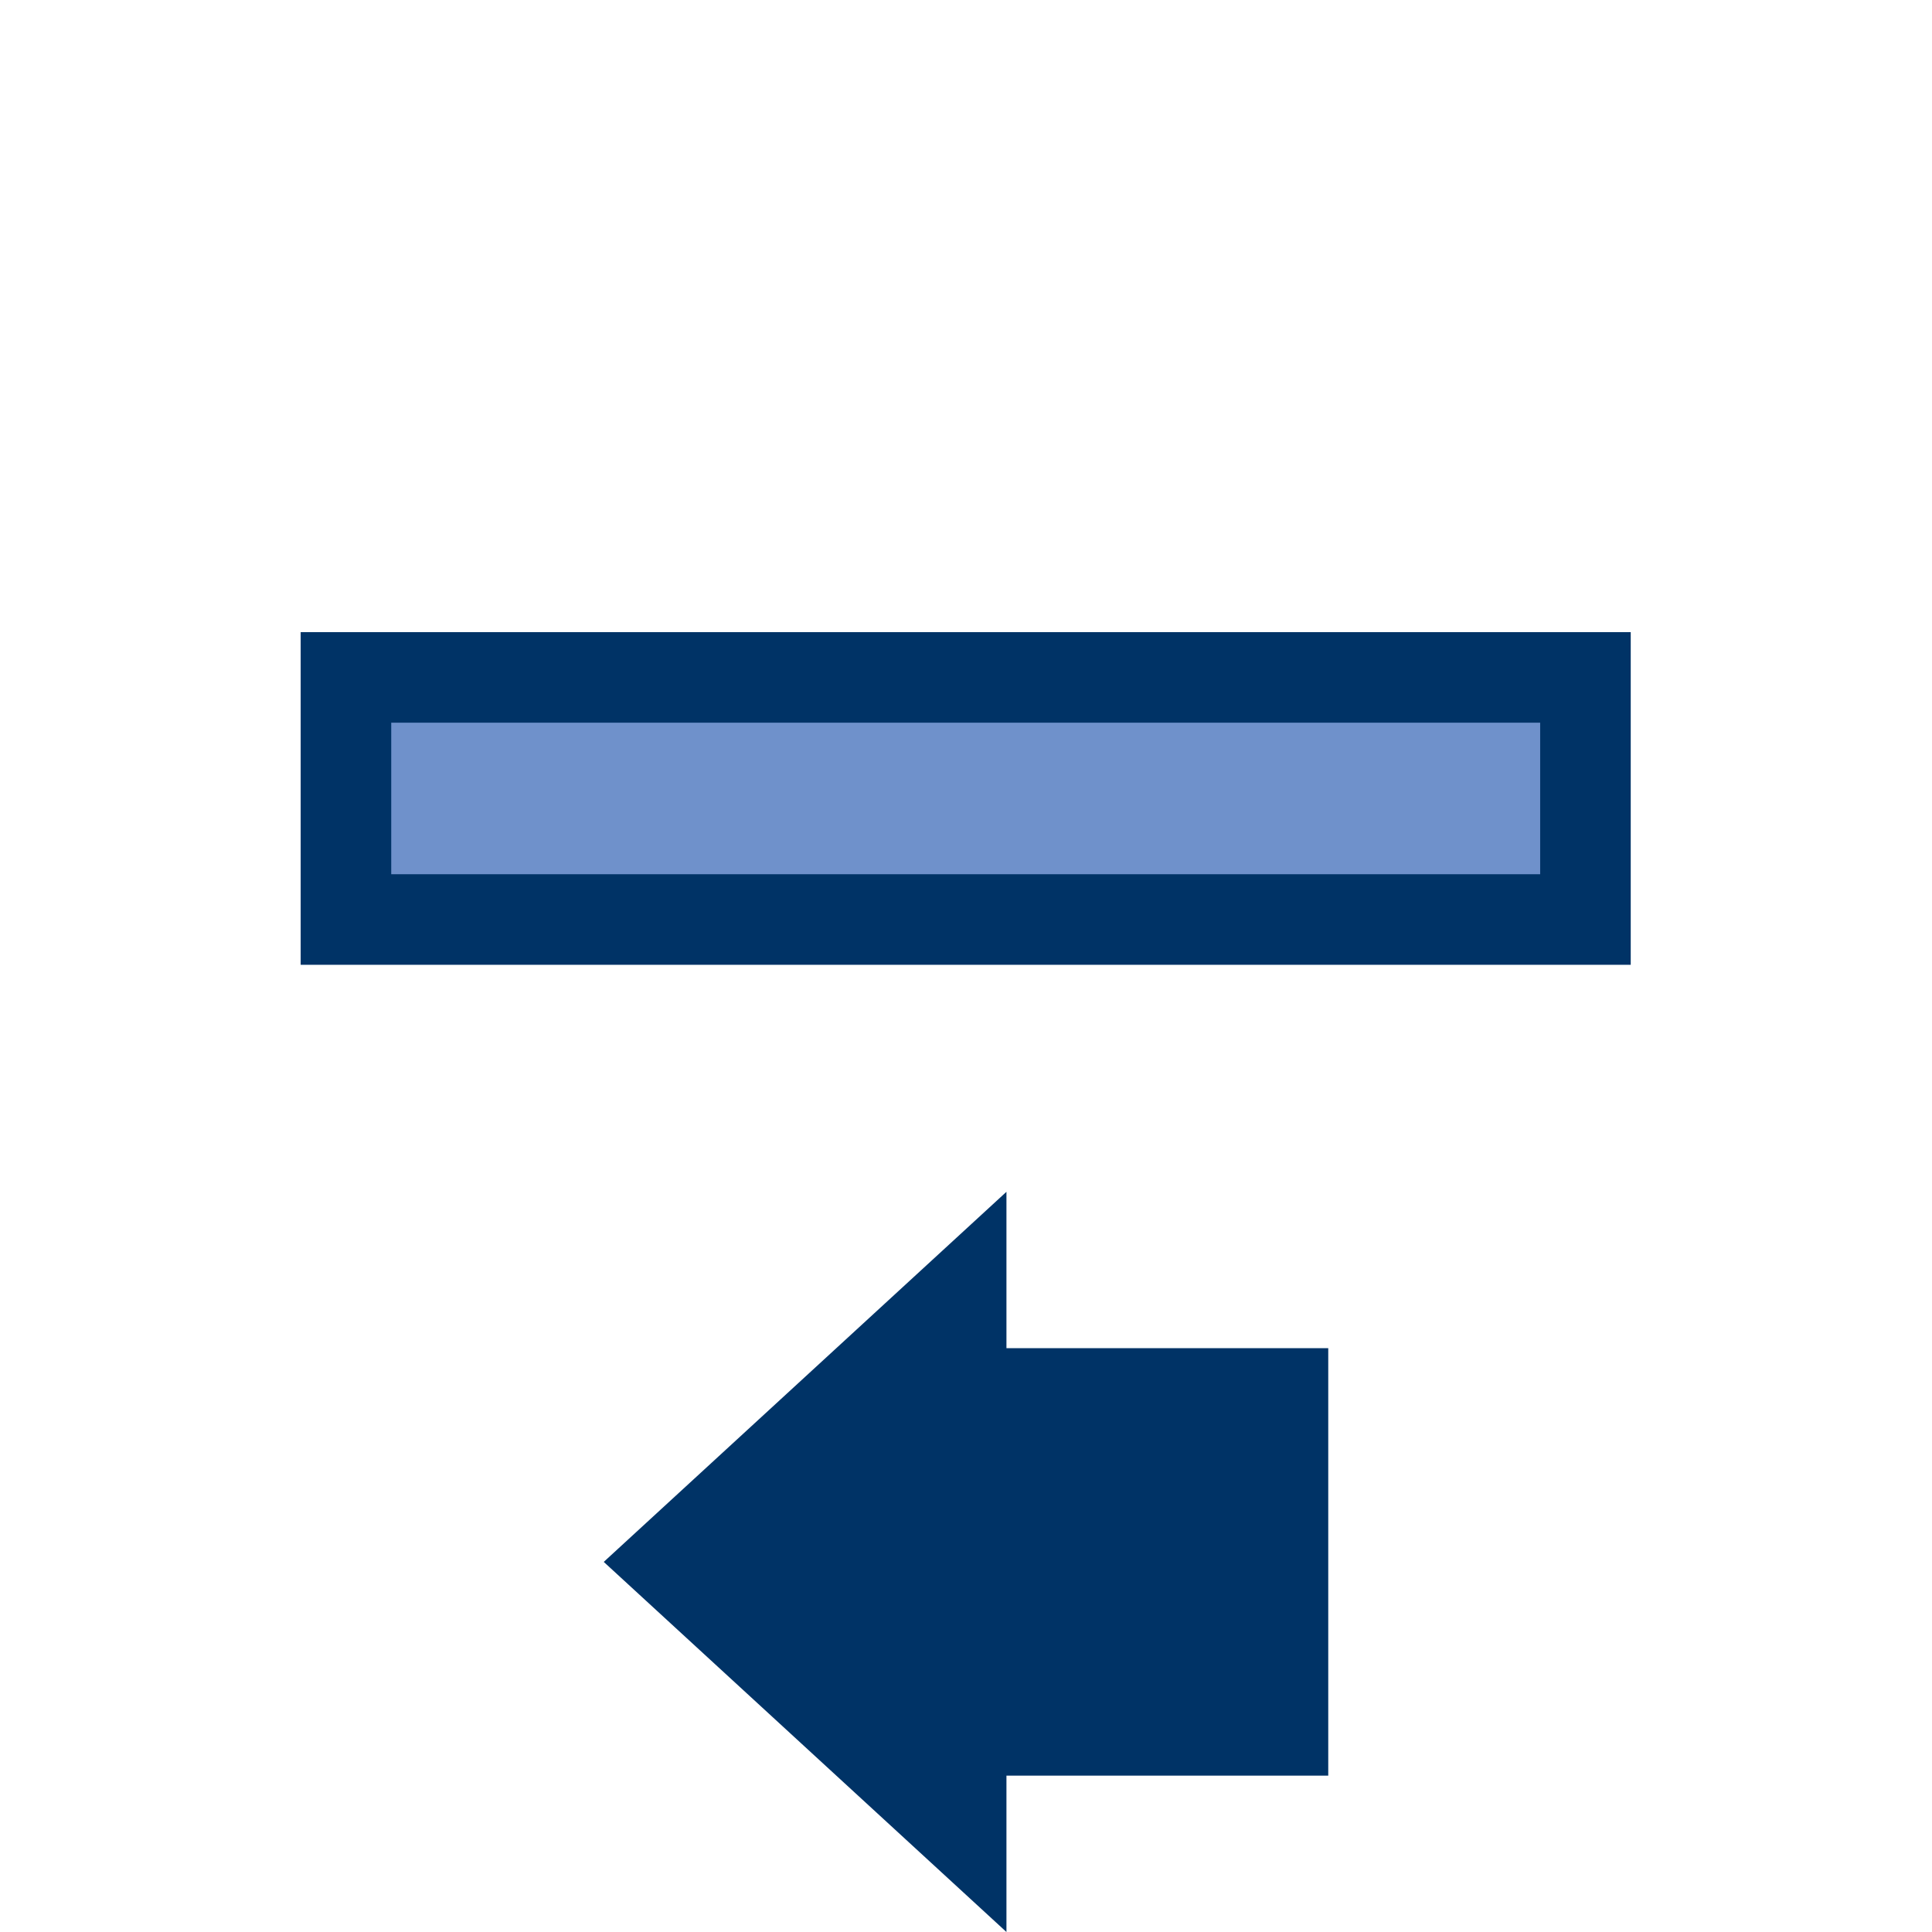 <?xml version="1.0" encoding="utf-8"?>
<!-- Generator: Adobe Illustrator 25.2.0, SVG Export Plug-In . SVG Version: 6.00 Build 0)  -->
<svg version="1.1" id="Capa_1" xmlns="http://www.w3.org/2000/svg" xmlns:xlink="http://www.w3.org/1999/xlink" x="0px" y="0px"
	 viewBox="0 0 32 32" style="enable-background:new 0 0 32 32;" xml:space="preserve">
<style type="text/css">
	.st0{fill:#6F91CB;stroke:#003366;stroke-width:1.5;stroke-miterlimit:10;}
	.st1{fill:none;}
	.st2{fill:#003366;}
</style>
<g>
	<rect x="5.73" y="11.22" class="st0" width="20.53" height="4.01"/>
	<rect y="0" class="st1" width="32" height="32"/>
	<polygon class="st2" points="16.67,29.41 22,29.41 22,22.33 16.67,22.33 16.67,19.74 10,25.87 16.67,32 	"/>
</g>
</svg>
